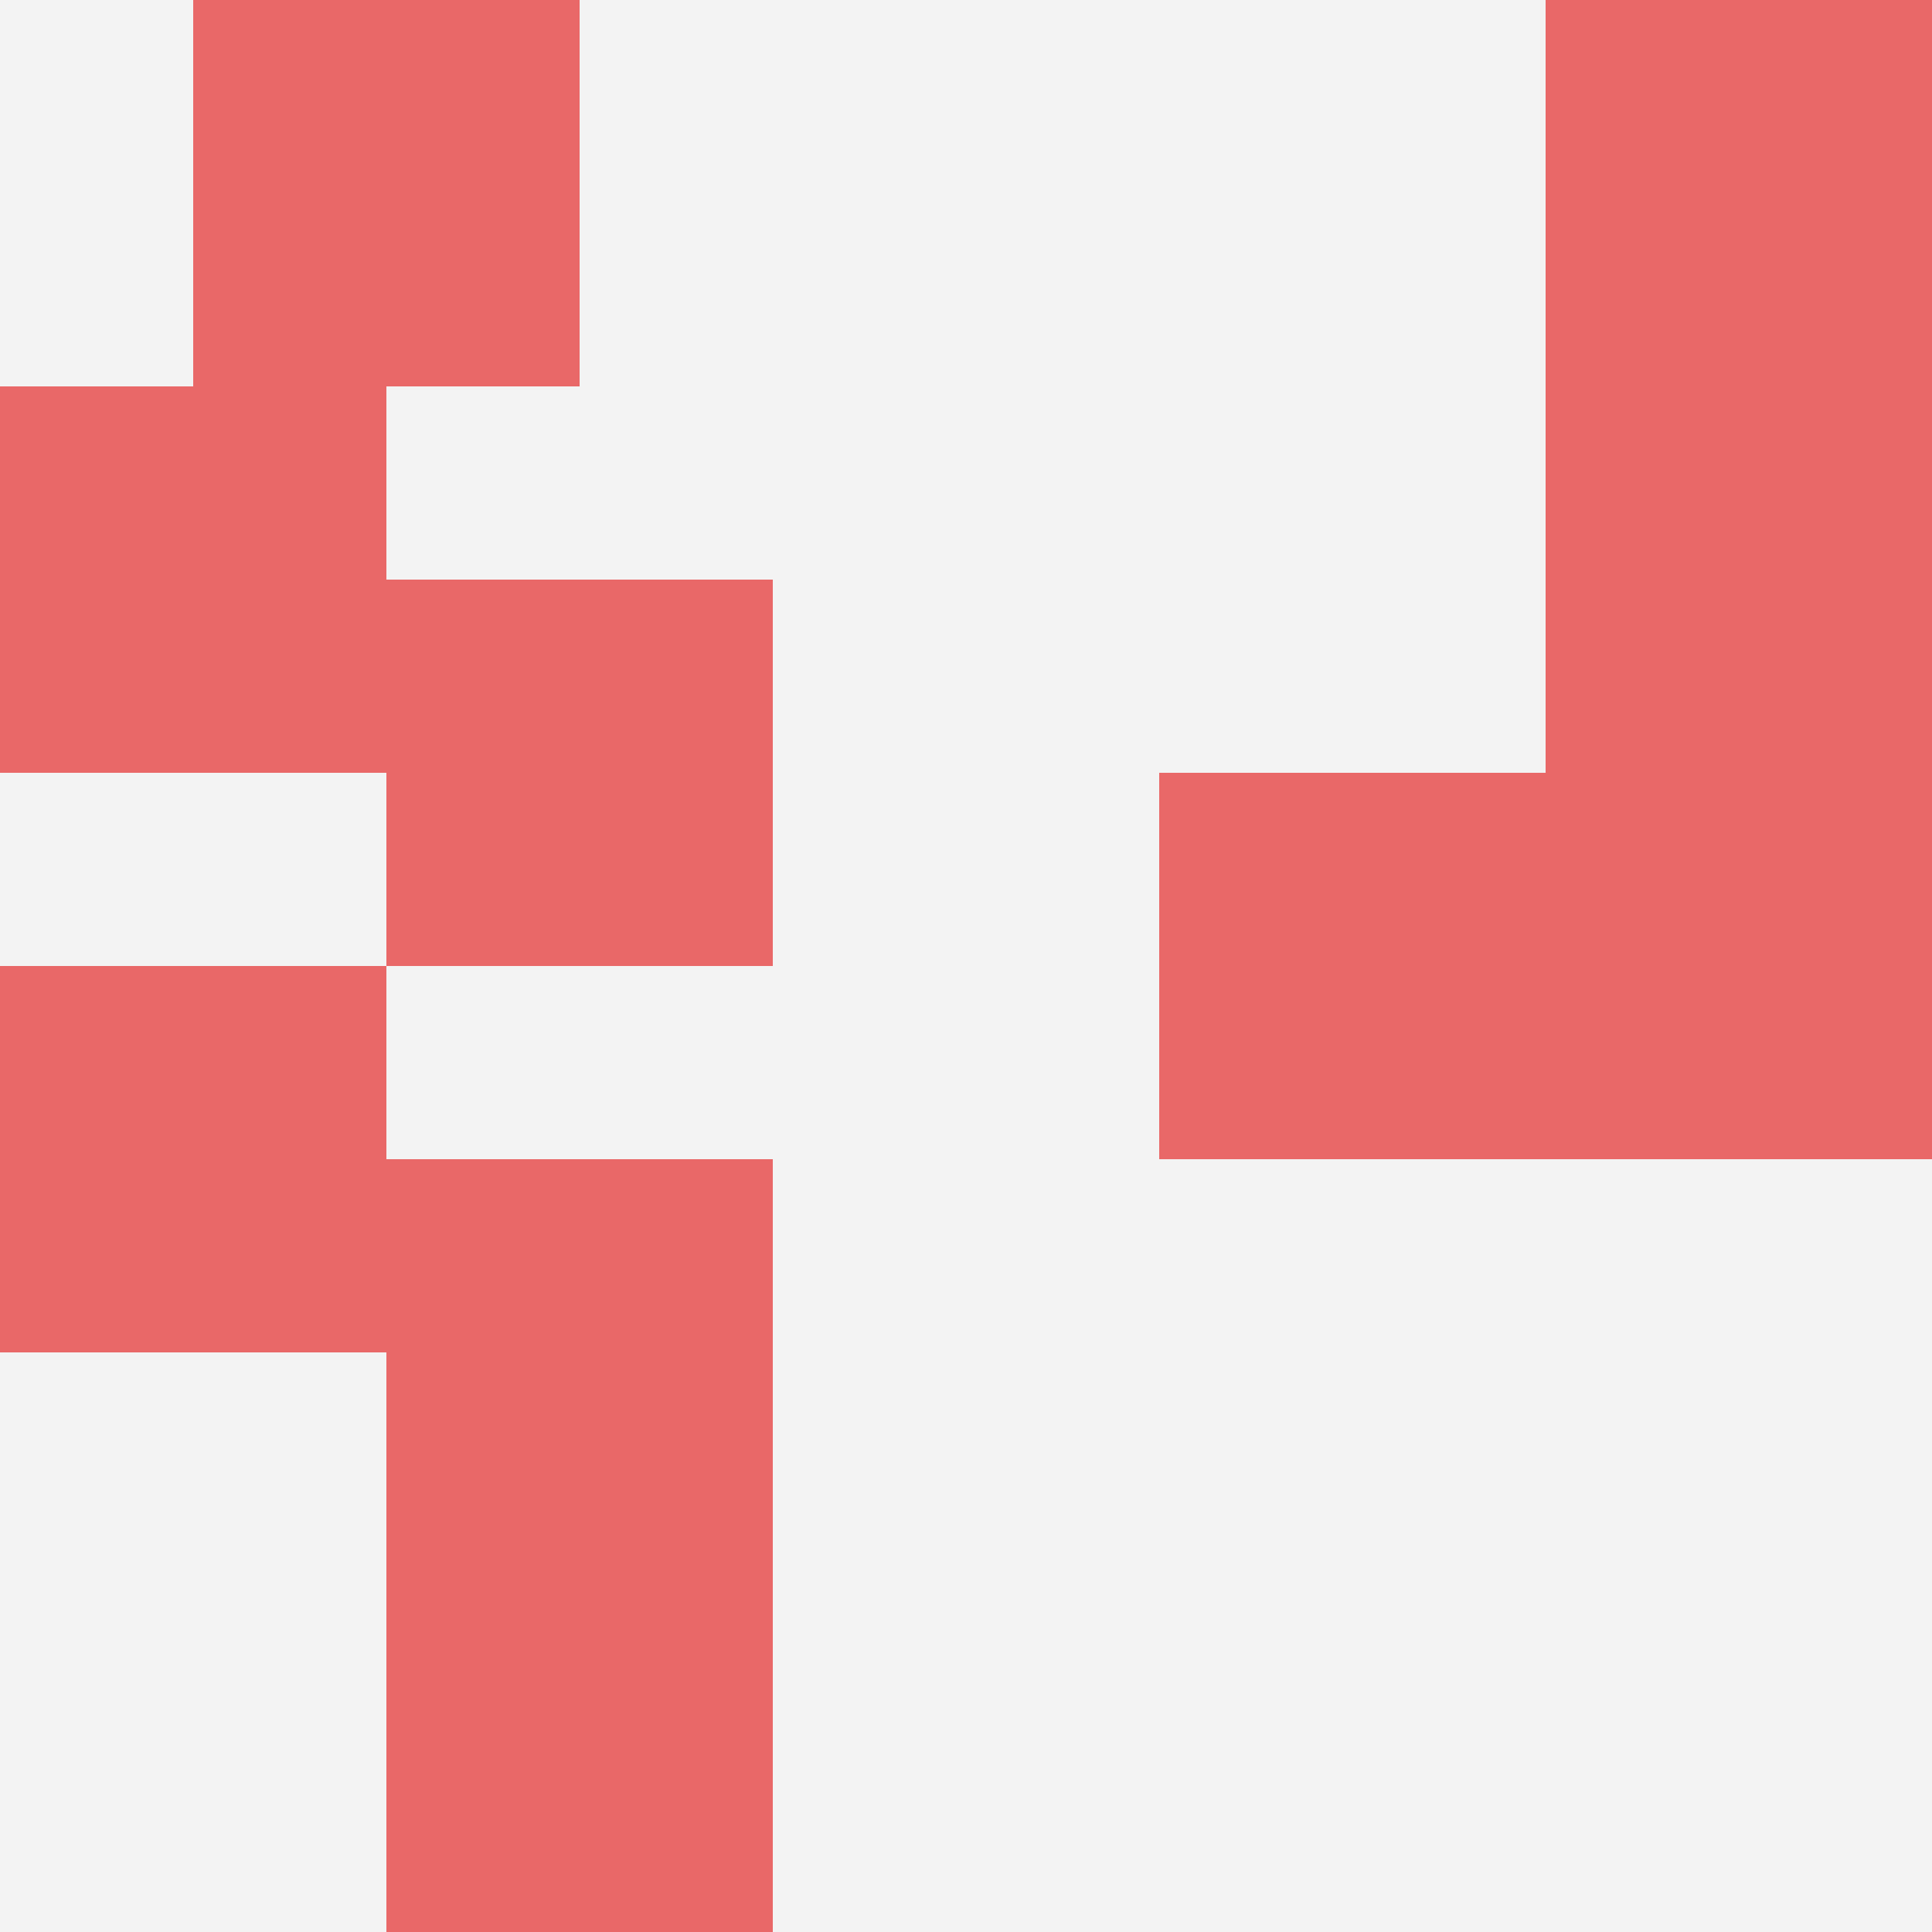 <svg id="ten-svg" xmlns="http://www.w3.org/2000/svg" preserveAspectRatio="xMinYMin meet" viewBox="0 0 10 10"> <rect x="0" y="0" width="10" height="10" fill="#F3F3F3"/><rect class="t" x="8" y="0"/><rect class="t" x="0" y="5"/><rect class="t" x="2" y="6"/><rect class="t" x="8" y="4"/><rect class="t" x="0" y="2"/><rect class="t" x="1" y="0"/><rect class="t" x="2" y="3"/><rect class="t" x="2" y="8"/><rect class="t" x="6" y="4"/><rect class="t" x="8" y="2"/><style>.t{width:2px;height:2px;fill:#E96868} #ten-svg{shape-rendering:crispedges;}</style></svg>